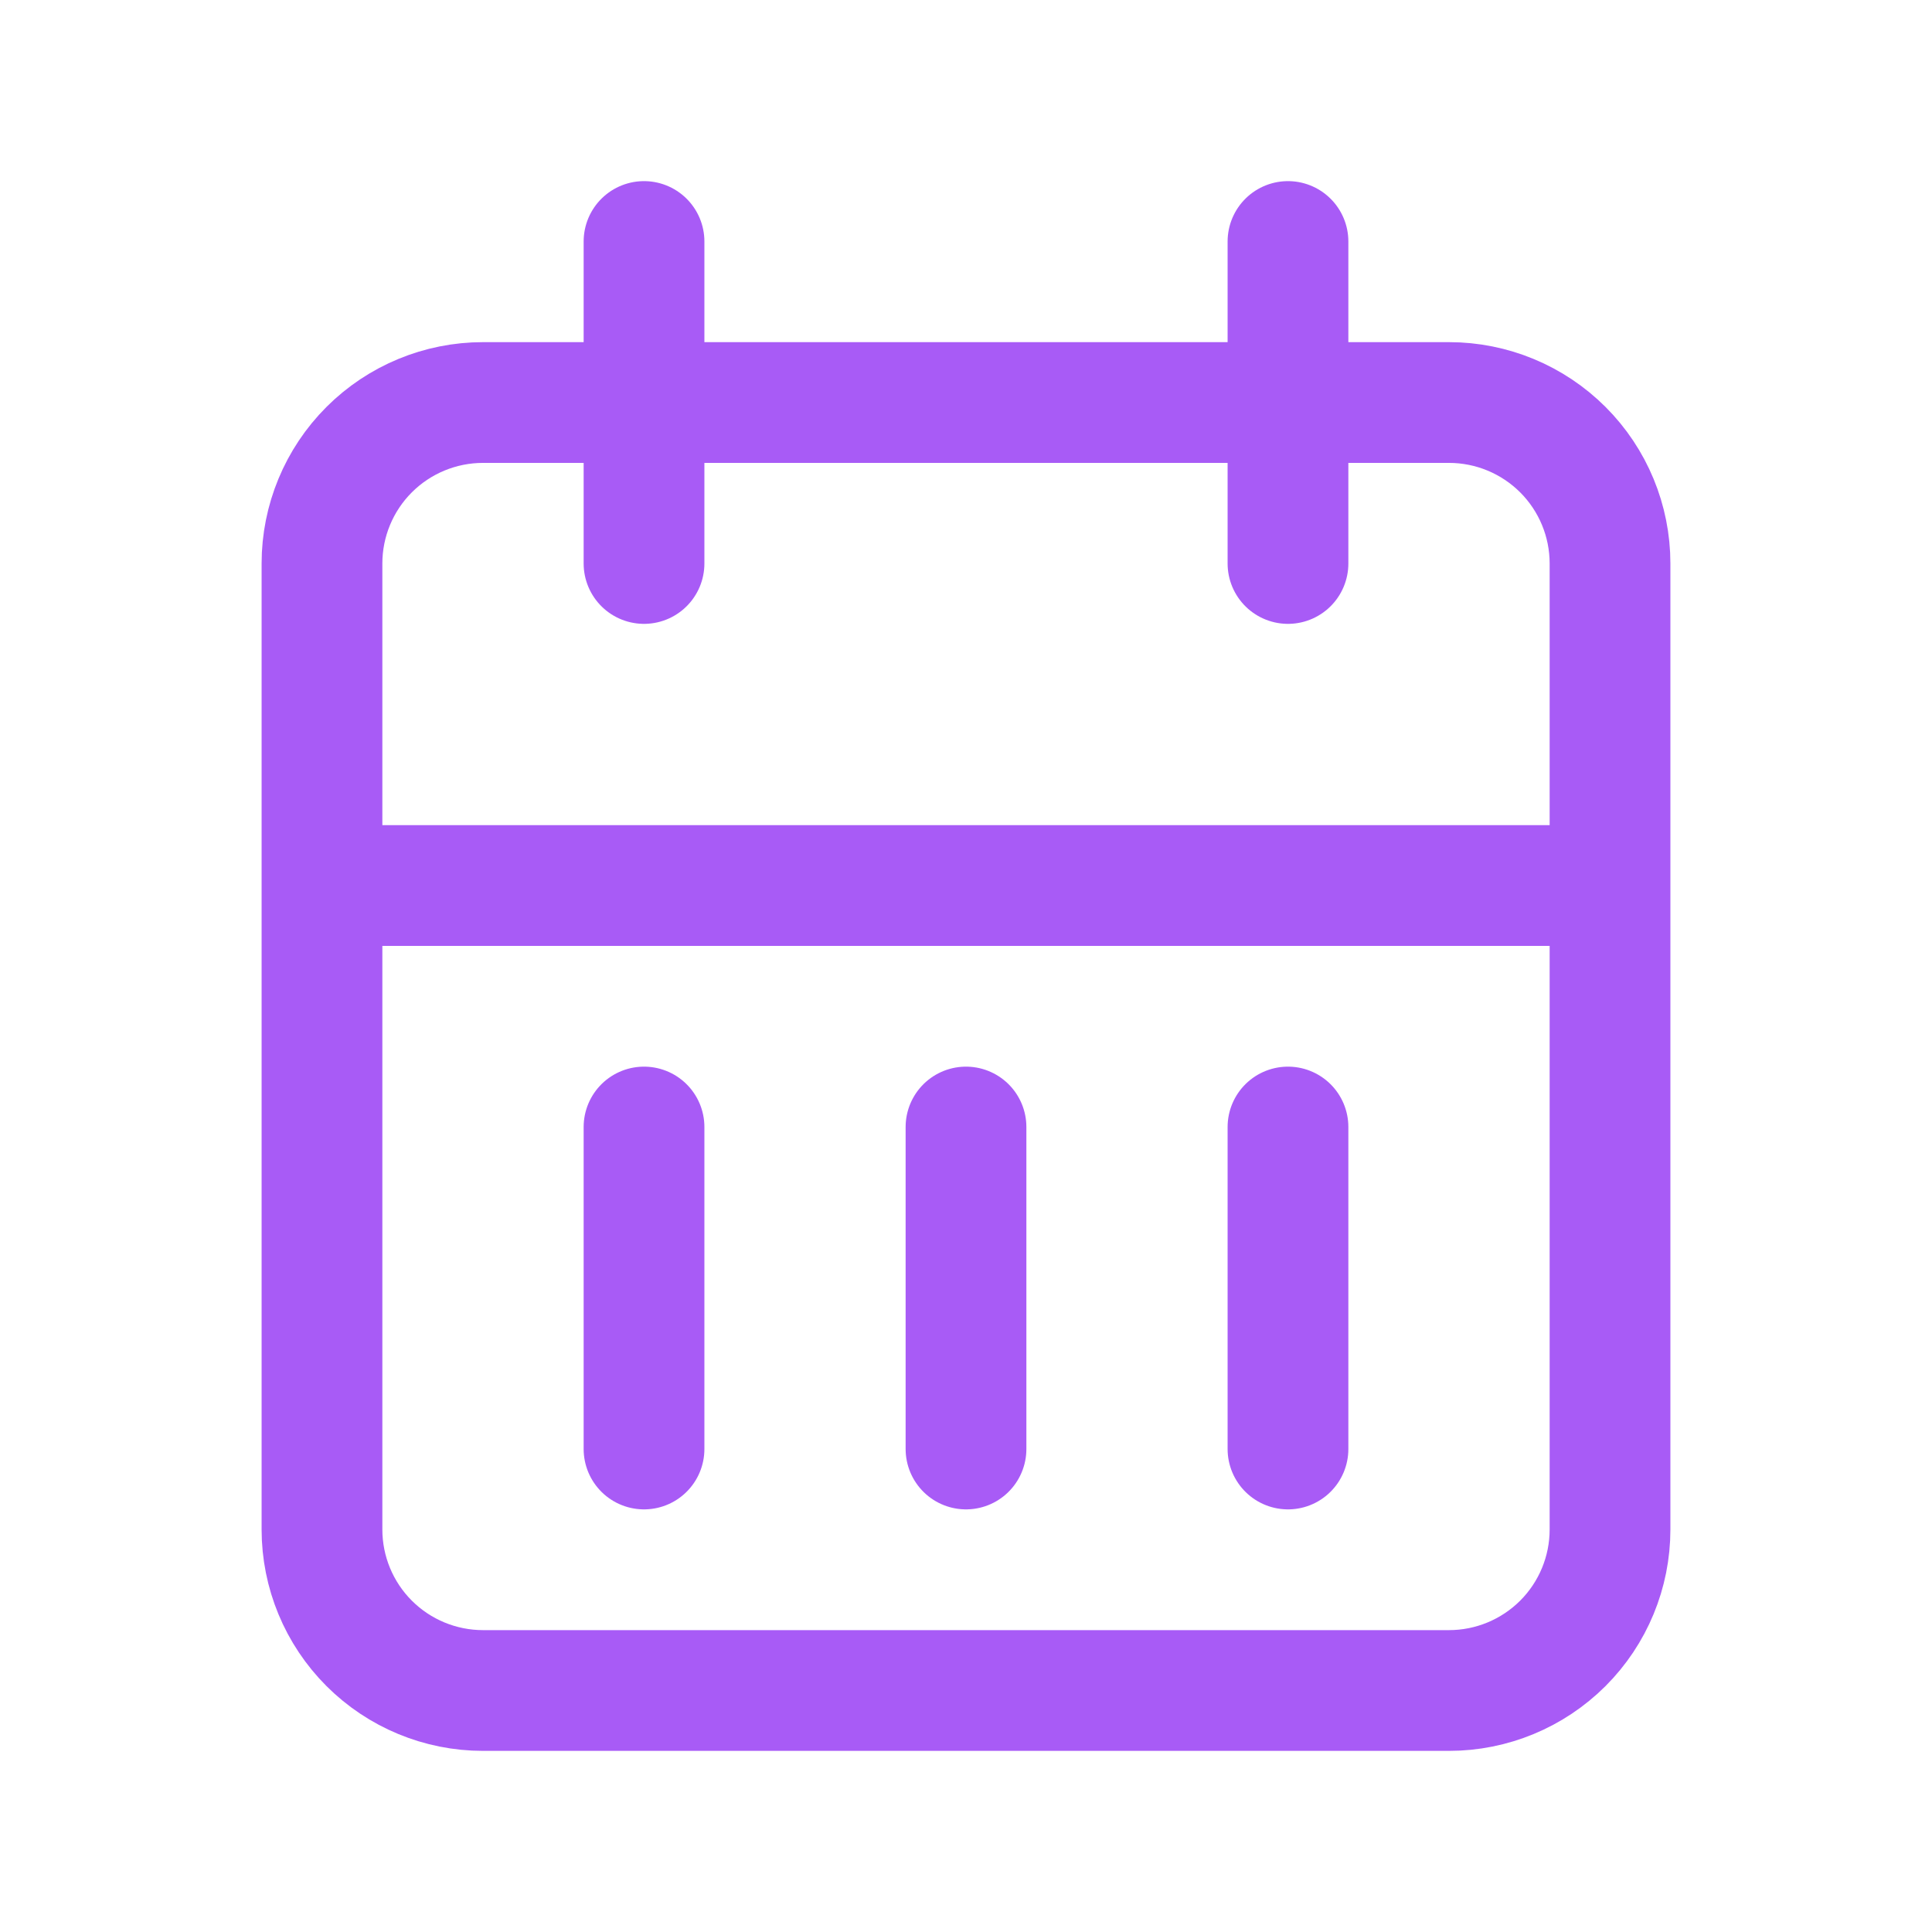 <svg xmlns="http://www.w3.org/2000/svg" viewBox="0 0 32 32" fill="none">
  <path d="M21.333 4V9.333M10.667 4V9.333M5.333 14.667H26.667M10.667 18.667V24M16 18.667V24M21.333 18.667V24M5.333 9.333C5.333 8.626 5.614 7.948 6.114 7.448C6.614 6.948 7.293 6.667 8 6.667H24C24.707 6.667 25.385 6.948 25.886 7.448C26.386 7.948 26.667 8.626 26.667 9.333V25.333C26.667 26.041 26.386 26.719 25.886 27.219C25.385 27.719 24.707 28 24 28H8C7.293 28 6.614 27.719 6.114 27.219C5.614 26.719 5.333 26.041 5.333 25.333V9.333Z" stroke="#A85BF6" stroke-width="2" stroke-linecap="round" stroke-linejoin="round"/>
</svg>
